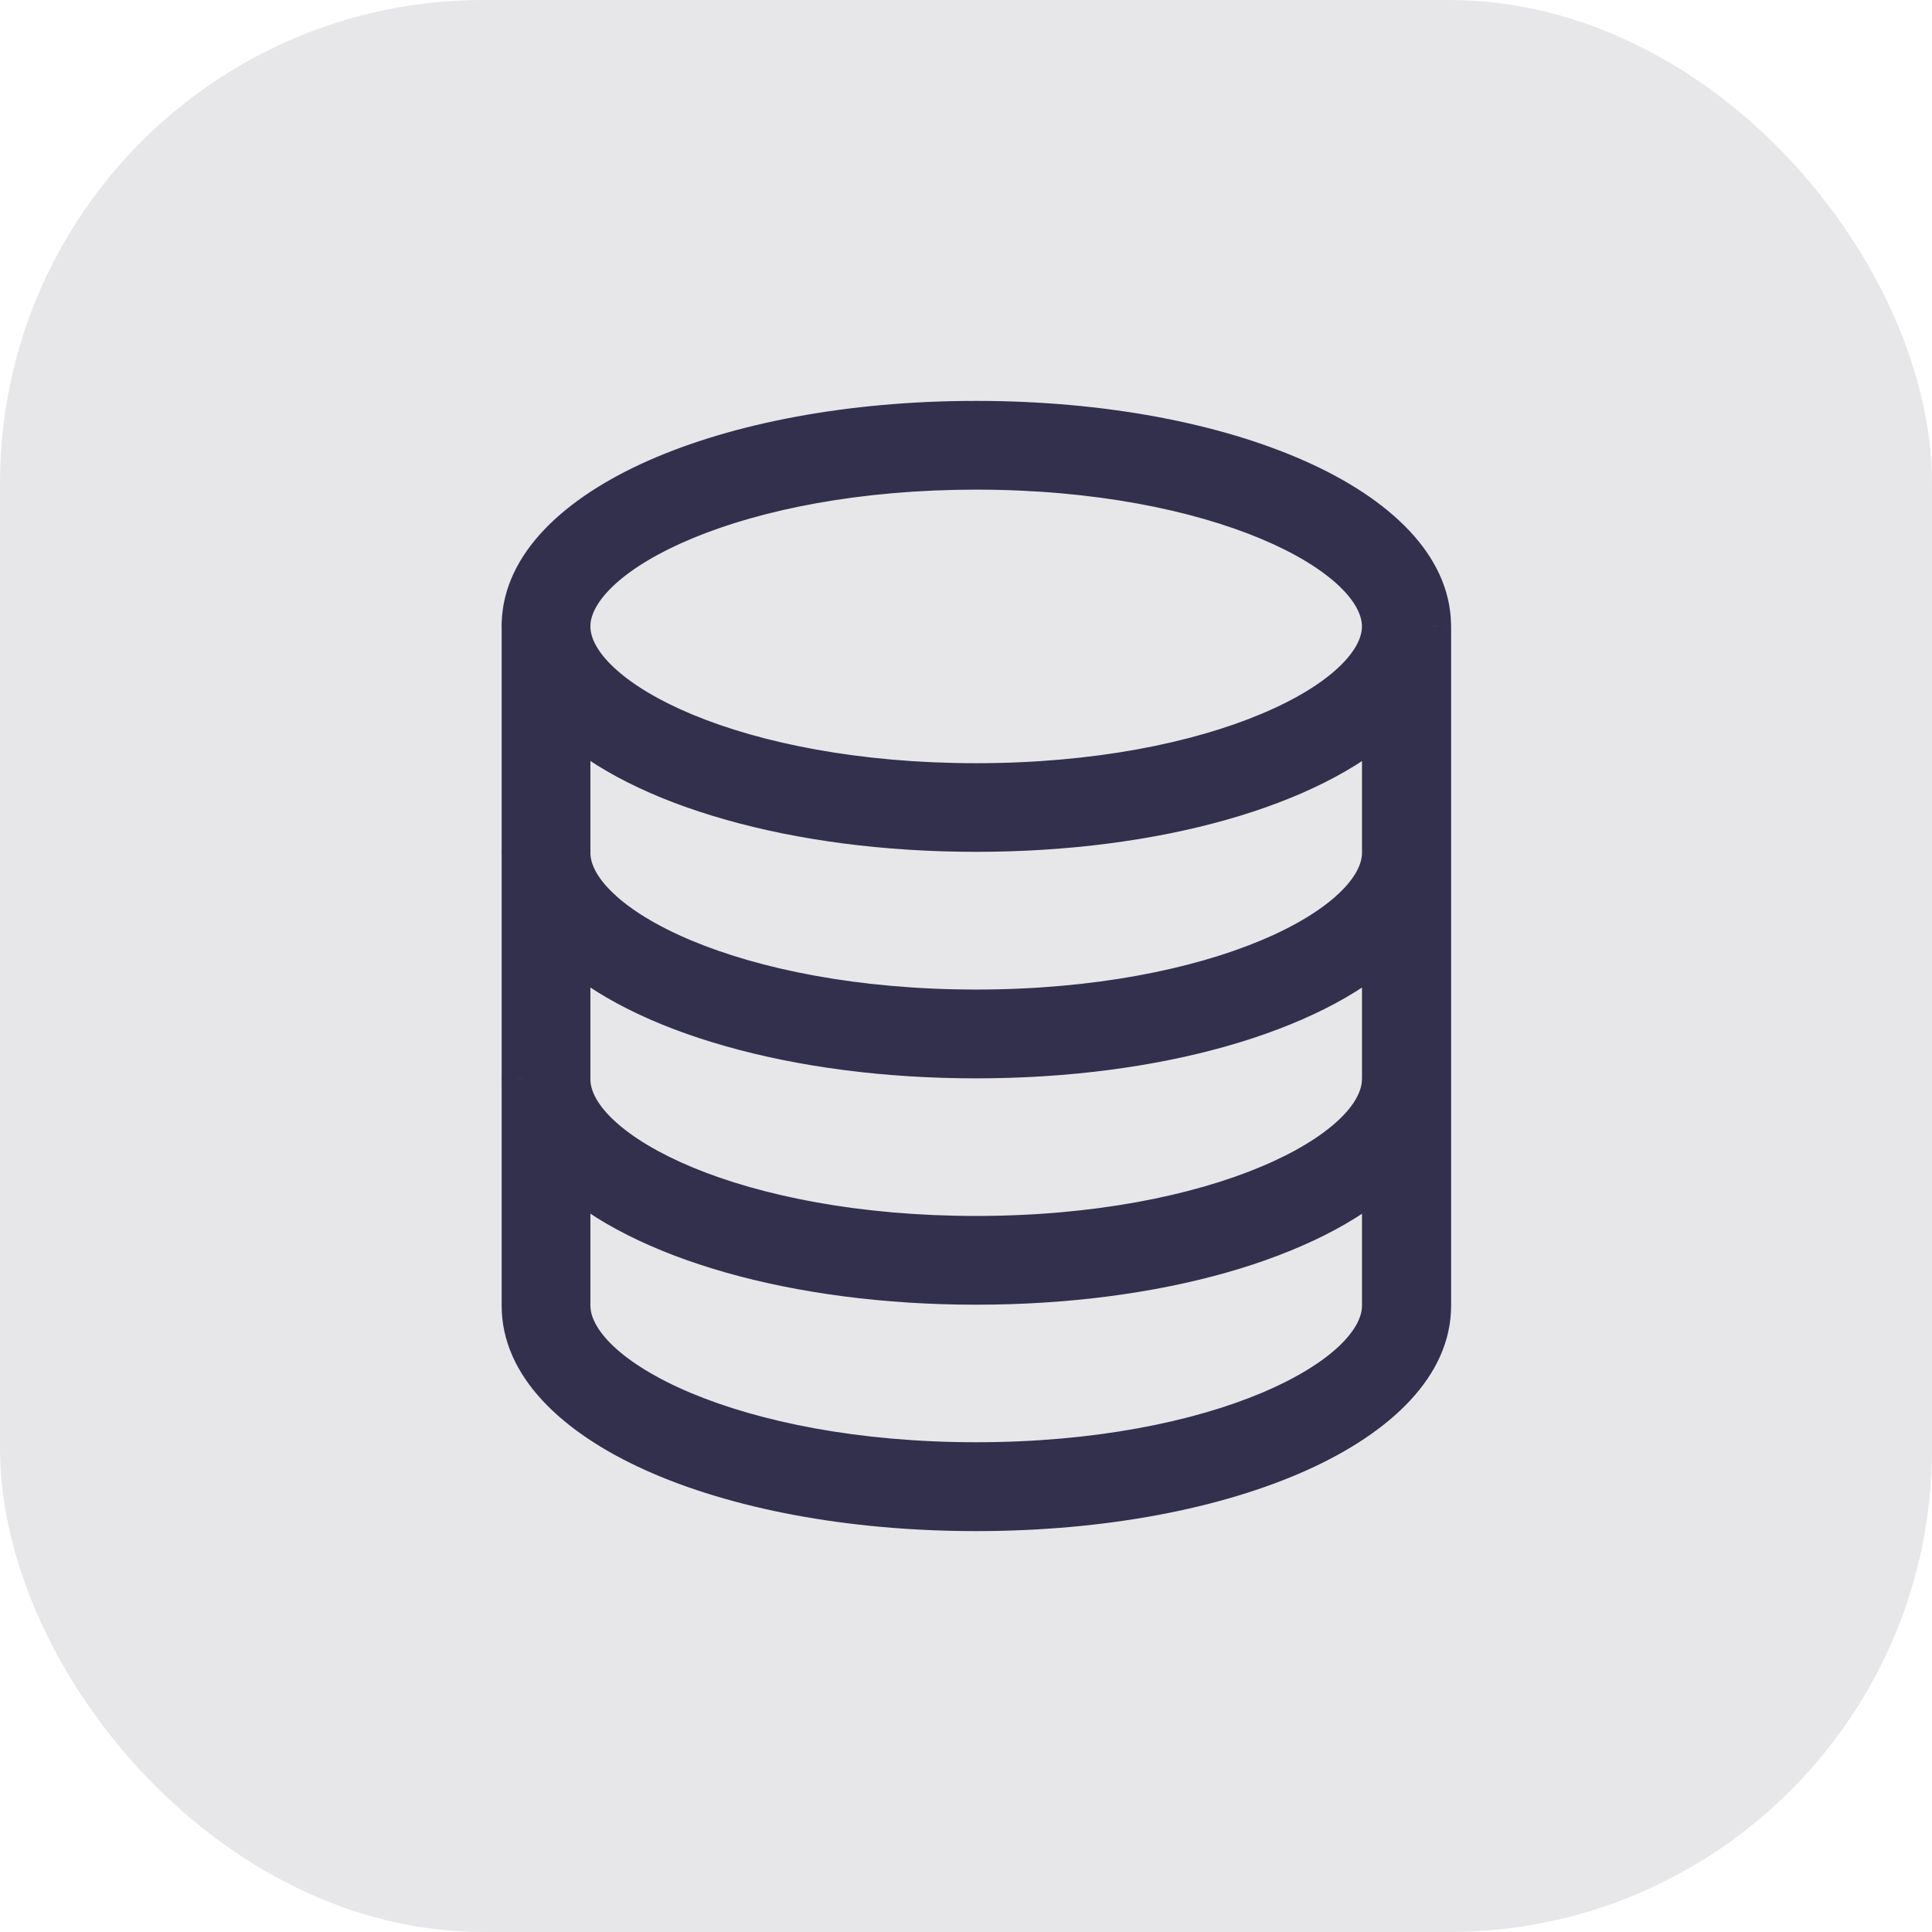 <svg width="32" height="32" viewBox="0 0 32 32" fill="none" xmlns="http://www.w3.org/2000/svg">
<rect width="32" height="32" rx="8" fill="#E7E7EA"/>
<mask id="path-2-outside-1_6522_17819" maskUnits="userSpaceOnUse" x="7.668" y="6" width="17" height="20" fill="black">
<rect fill="white" x="7.668" y="6" width="17" height="20"/>
<path fill-rule="evenodd" clip-rule="evenodd" d="M8.669 10.327C8.725 8.458 11.998 7 16.168 7C20.353 7 23.643 8.469 23.674 10.349C23.674 10.358 23.675 10.367 23.675 10.376V14.125V21.625C23.675 23.517 20.373 25 16.168 25C11.963 25 8.669 23.522 8.669 21.625V17.927C8.668 17.91 8.668 17.892 8.668 17.875L8.669 17.864V14.125C8.668 14.108 8.668 14.091 8.669 14.074V10.428C8.668 10.411 8.668 10.393 8.668 10.376C8.668 10.37 8.668 10.364 8.668 10.358C8.668 10.348 8.668 10.337 8.669 10.327ZM9.419 10.414V10.376C9.42 10.361 9.42 10.345 9.419 10.33C9.485 9.097 12.238 7.75 16.168 7.75C20.145 7.75 22.918 9.13 22.918 10.376C22.918 11.621 20.147 13.001 16.168 13.001C12.231 13.001 9.475 11.649 9.419 10.414ZM9.419 11.872V14.074C9.42 14.091 9.42 14.108 9.419 14.125C9.419 15.37 12.189 16.75 16.168 16.75C20.148 16.75 22.919 15.367 22.919 14.125V11.874C21.711 12.994 19.169 13.749 16.168 13.749C13.164 13.749 10.625 12.993 9.419 11.872ZM16.168 17.501C19.17 17.501 21.71 16.745 22.919 15.624V17.849C22.919 17.858 22.918 17.866 22.918 17.875C22.918 19.116 20.147 20.5 16.168 20.5C12.229 20.5 9.475 19.148 9.419 17.913V15.623C10.624 16.746 13.164 17.501 16.168 17.501ZM16.168 21.25C19.169 21.25 21.711 20.492 22.919 19.372V21.625C22.919 22.869 20.148 24.248 16.168 24.248C12.189 24.248 9.419 22.869 9.419 21.625V19.37C10.625 20.491 13.164 21.25 16.168 21.25Z"/>
</mask>
<path fill-rule="evenodd" clip-rule="evenodd" d="M8.669 10.327C8.725 8.458 11.998 7 16.168 7C20.353 7 23.643 8.469 23.674 10.349C23.674 10.358 23.675 10.367 23.675 10.376V14.125V21.625C23.675 23.517 20.373 25 16.168 25C11.963 25 8.669 23.522 8.669 21.625V17.927C8.668 17.91 8.668 17.892 8.668 17.875L8.669 17.864V14.125C8.668 14.108 8.668 14.091 8.669 14.074V10.428C8.668 10.411 8.668 10.393 8.668 10.376C8.668 10.37 8.668 10.364 8.668 10.358C8.668 10.348 8.668 10.337 8.669 10.327ZM9.419 10.414V10.376C9.42 10.361 9.42 10.345 9.419 10.33C9.485 9.097 12.238 7.75 16.168 7.75C20.145 7.75 22.918 9.13 22.918 10.376C22.918 11.621 20.147 13.001 16.168 13.001C12.231 13.001 9.475 11.649 9.419 10.414ZM9.419 11.872V14.074C9.42 14.091 9.42 14.108 9.419 14.125C9.419 15.37 12.189 16.75 16.168 16.75C20.148 16.75 22.919 15.367 22.919 14.125V11.874C21.711 12.994 19.169 13.749 16.168 13.749C13.164 13.749 10.625 12.993 9.419 11.872ZM16.168 17.501C19.17 17.501 21.71 16.745 22.919 15.624V17.849C22.919 17.858 22.918 17.866 22.918 17.875C22.918 19.116 20.147 20.5 16.168 20.5C12.229 20.5 9.475 19.148 9.419 17.913V15.623C10.624 16.746 13.164 17.501 16.168 17.501ZM16.168 21.25C19.169 21.25 21.711 20.492 22.919 19.372V21.625C22.919 22.869 20.148 24.248 16.168 24.248C12.189 24.248 9.419 22.869 9.419 21.625V19.37C10.625 20.491 13.164 21.25 16.168 21.25Z" fill="#32304D"/>
<path d="M8.669 10.327L9.028 10.349L9.029 10.338L8.669 10.327ZM23.674 10.349L23.314 10.355L23.314 10.365L23.315 10.376L23.674 10.349ZM23.675 10.376H24.035L24.035 10.374L23.675 10.376ZM8.669 17.927H9.029L9.029 17.916L8.669 17.927ZM8.668 17.875L8.309 17.845L8.308 17.86V17.875H8.668ZM8.669 17.864L9.028 17.893L9.029 17.879V17.864H8.669ZM8.669 14.125H9.029V14.113L9.028 14.101L8.669 14.125ZM8.669 14.074L9.028 14.099L9.029 14.086V14.074H8.669ZM8.669 10.428H9.029L9.029 10.417L8.669 10.428ZM8.668 10.358L9.028 10.362L9.028 10.351L8.668 10.358ZM9.419 10.376L9.06 10.351L9.059 10.364V10.376H9.419ZM9.419 10.414H9.059V10.422L9.059 10.43L9.419 10.414ZM9.419 10.33L9.06 10.311L9.059 10.33L9.06 10.349L9.419 10.33ZM9.419 11.872L9.664 11.608L9.059 11.045V11.872H9.419ZM9.419 14.074H9.059V14.086L9.06 14.099L9.419 14.074ZM9.419 14.125L9.06 14.101L9.059 14.113V14.125H9.419ZM22.919 11.874H23.279V11.049L22.674 11.61L22.919 11.874ZM22.919 15.624H23.279V14.8L22.674 15.36L22.919 15.624ZM22.919 17.849L23.278 17.874L23.279 17.861V17.849H22.919ZM9.419 17.913H9.059V17.921L9.059 17.929L9.419 17.913ZM9.419 15.623L9.665 15.36L9.059 14.796V15.623H9.419ZM22.919 19.372H23.279V18.547L22.674 19.108L22.919 19.372ZM9.419 19.37L9.664 19.106L9.059 18.543V19.37H9.419ZM16.168 6.64C14.046 6.64 12.133 7.01 10.729 7.634C9.355 8.244 8.343 9.161 8.309 10.316L9.029 10.338C9.05 9.624 9.703 8.877 11.022 8.292C12.312 7.719 14.12 7.36 16.168 7.36V6.64ZM24.034 10.343C24.015 9.179 23.002 8.255 21.625 7.641C20.219 7.013 18.297 6.64 16.168 6.64V7.36C18.223 7.36 20.039 7.722 21.332 8.298C22.654 8.888 23.302 9.639 23.314 10.355L24.034 10.343ZM23.315 10.376C23.315 10.377 23.315 10.377 23.315 10.377L24.035 10.374C24.035 10.357 24.034 10.339 24.033 10.322L23.315 10.376ZM23.315 10.376V14.125H24.035V10.376H23.315ZM23.315 14.125V21.625H24.035V14.125H23.315ZM23.315 21.625C23.315 22.344 22.674 23.099 21.351 23.694C20.057 24.275 18.234 24.64 16.168 24.64V25.36C18.308 25.36 20.238 24.984 21.646 24.351C23.024 23.731 24.035 22.798 24.035 21.625H23.315ZM16.168 24.64C14.103 24.64 12.281 24.277 10.989 23.696C9.668 23.102 9.029 22.347 9.029 21.625H8.309C8.309 22.8 9.317 23.733 10.694 24.352C12.101 24.985 14.029 25.36 16.168 25.36V24.64ZM9.029 21.625V17.927H8.309V21.625H9.029ZM9.029 17.916C9.028 17.902 9.028 17.888 9.028 17.875H8.308C8.308 17.896 8.308 17.918 8.309 17.939L9.029 17.916ZM9.027 17.904L9.028 17.893L8.31 17.835L8.309 17.845L9.027 17.904ZM9.029 17.864V14.125H8.309V17.864H9.029ZM9.028 14.101C9.028 14.1 9.028 14.099 9.028 14.099L8.31 14.05C8.307 14.083 8.307 14.116 8.31 14.149L9.028 14.101ZM9.029 14.074V10.428H8.309V14.074H9.029ZM8.308 10.376C8.308 10.397 8.308 10.419 8.309 10.44L9.029 10.417C9.028 10.403 9.028 10.389 9.028 10.376H8.308ZM8.308 10.355C8.308 10.362 8.308 10.368 8.308 10.376H9.028C9.028 10.371 9.028 10.367 9.028 10.362L8.308 10.355ZM9.028 10.351C9.028 10.35 9.028 10.35 9.028 10.349L8.309 10.305C8.308 10.325 8.308 10.346 8.308 10.366L9.028 10.351ZM9.059 10.376V10.414H9.779V10.376H9.059ZM9.06 10.349C9.06 10.35 9.06 10.351 9.06 10.351L9.778 10.4C9.78 10.37 9.781 10.341 9.779 10.312L9.06 10.349ZM9.779 10.35C9.788 10.173 9.899 9.94 10.191 9.673C10.48 9.41 10.913 9.146 11.482 8.911C12.618 8.441 14.24 8.11 16.168 8.11V7.39C14.165 7.39 12.446 7.733 11.207 8.245C10.588 8.501 10.075 8.805 9.706 9.141C9.342 9.474 9.083 9.871 9.06 10.311L9.779 10.35ZM16.168 8.11C18.118 8.11 19.757 8.449 20.895 8.928C21.465 9.168 21.895 9.436 22.176 9.702C22.46 9.971 22.558 10.202 22.558 10.376H23.278C23.278 9.926 23.03 9.518 22.67 9.178C22.307 8.835 21.794 8.525 21.174 8.264C19.931 7.741 18.194 7.39 16.168 7.39V8.11ZM22.558 10.376C22.558 10.549 22.46 10.78 22.176 11.049C21.895 11.315 21.466 11.583 20.895 11.823C19.758 12.302 18.119 12.641 16.168 12.641V13.361C18.195 13.361 19.932 13.01 21.175 12.487C21.795 12.226 22.307 11.916 22.671 11.573C23.03 11.233 23.278 10.825 23.278 10.376H22.558ZM16.168 12.641C14.237 12.641 12.612 12.309 11.476 11.838C10.907 11.602 10.474 11.337 10.187 11.073C9.895 10.806 9.787 10.573 9.779 10.397L9.059 10.43C9.079 10.871 9.336 11.271 9.7 11.604C10.068 11.942 10.581 12.246 11.2 12.503C12.44 13.017 14.161 13.361 16.168 13.361V12.641ZM9.059 11.872V14.074H9.779V11.872H9.059ZM9.06 14.099C9.06 14.099 9.06 14.1 9.06 14.101L9.778 14.149C9.781 14.116 9.781 14.083 9.778 14.05L9.06 14.099ZM9.059 14.125C9.059 14.574 9.307 14.982 9.667 15.322C10.03 15.666 10.542 15.976 11.162 16.236C12.404 16.759 14.141 17.11 16.168 17.11V16.39C14.217 16.39 12.579 16.051 11.441 15.573C10.871 15.333 10.442 15.065 10.162 14.799C9.877 14.53 9.779 14.299 9.779 14.125H9.059ZM16.168 17.11C18.196 17.11 19.933 16.758 21.176 16.235C21.796 15.974 22.308 15.664 22.671 15.321C23.031 14.981 23.279 14.574 23.279 14.125H22.559C22.559 14.297 22.461 14.528 22.177 14.797C21.896 15.063 21.466 15.332 20.896 15.572C19.758 16.05 18.12 16.39 16.168 16.39V17.11ZM23.279 14.125V11.874H22.559V14.125H23.279ZM16.168 14.109C17.697 14.109 19.116 13.917 20.314 13.578C21.506 13.241 22.503 12.751 23.164 12.138L22.674 11.61C22.127 12.117 21.249 12.565 20.118 12.885C18.992 13.204 17.64 13.389 16.168 13.389V14.109ZM9.174 12.135C9.834 12.749 10.829 13.24 12.021 13.577C13.218 13.917 14.637 14.109 16.168 14.109V13.389C14.694 13.389 13.342 13.204 12.217 12.885C11.087 12.564 10.21 12.116 9.664 11.608L9.174 12.135ZM22.674 15.36C22.127 15.868 21.249 16.316 20.118 16.636C18.992 16.955 17.64 17.141 16.168 17.141V17.861C17.698 17.861 19.117 17.668 20.314 17.329C21.506 16.991 22.503 16.502 23.164 15.889L22.674 15.36ZM23.279 17.849V15.624H22.559V17.849H23.279ZM23.278 17.875C23.278 17.874 23.278 17.874 23.278 17.874L22.56 17.825C22.559 17.841 22.558 17.858 22.558 17.875H23.278ZM16.168 20.86C18.195 20.86 19.932 20.508 21.175 19.985C21.795 19.724 22.307 19.414 22.67 19.07C23.03 18.731 23.278 18.323 23.278 17.875H22.558C22.558 18.047 22.46 18.278 22.176 18.547C21.895 18.812 21.465 19.081 20.895 19.321C19.758 19.8 18.119 20.14 16.168 20.14V20.86ZM9.059 17.929C9.079 18.371 9.336 18.77 9.7 19.103C10.068 19.441 10.581 19.745 11.199 20.002C12.439 20.516 14.161 20.86 16.168 20.86V20.14C14.236 20.14 12.611 19.808 11.475 19.337C10.906 19.101 10.474 18.836 10.187 18.573C9.895 18.306 9.787 18.073 9.779 17.896L9.059 17.929ZM9.059 15.623V17.913H9.779V15.623H9.059ZM16.168 17.141C14.695 17.141 13.342 16.955 12.217 16.637C11.087 16.316 10.21 15.868 9.665 15.36L9.174 15.887C9.834 16.501 10.829 16.992 12.021 17.329C13.218 17.669 14.637 17.861 16.168 17.861V17.141ZM22.674 19.108C22.127 19.615 21.249 20.064 20.118 20.385C18.992 20.704 17.64 20.89 16.168 20.89V21.61C17.697 21.61 19.117 21.417 20.314 21.078C21.506 20.739 22.503 20.249 23.164 19.636L22.674 19.108ZM23.279 21.625V19.372H22.559V21.625H23.279ZM16.168 24.608C18.196 24.608 19.933 24.257 21.175 23.735C21.796 23.474 22.308 23.164 22.671 22.821C23.031 22.482 23.279 22.074 23.279 21.625H22.559C22.559 21.798 22.461 22.029 22.177 22.298C21.896 22.563 21.466 22.831 20.896 23.071C19.759 23.549 18.12 23.888 16.168 23.888V24.608ZM9.059 21.625C9.059 22.074 9.307 22.481 9.667 22.821C10.03 23.164 10.542 23.474 11.162 23.735C12.404 24.257 14.141 24.608 16.168 24.608V23.888C14.217 23.888 12.579 23.549 11.441 23.071C10.871 22.831 10.442 22.563 10.161 22.298C9.877 22.029 9.779 21.798 9.779 21.625H9.059ZM9.059 19.37V21.625H9.779V19.37H9.059ZM16.168 20.89C14.695 20.89 13.342 20.704 12.217 20.384C11.087 20.063 10.21 19.614 9.664 19.106L9.174 19.633C9.834 20.247 10.829 20.738 12.021 21.077C13.217 21.417 14.637 21.61 16.168 21.61V20.89Z" fill="#32304D" mask="url(#path-2-outside-1_6522_17819)"/>
</svg>
